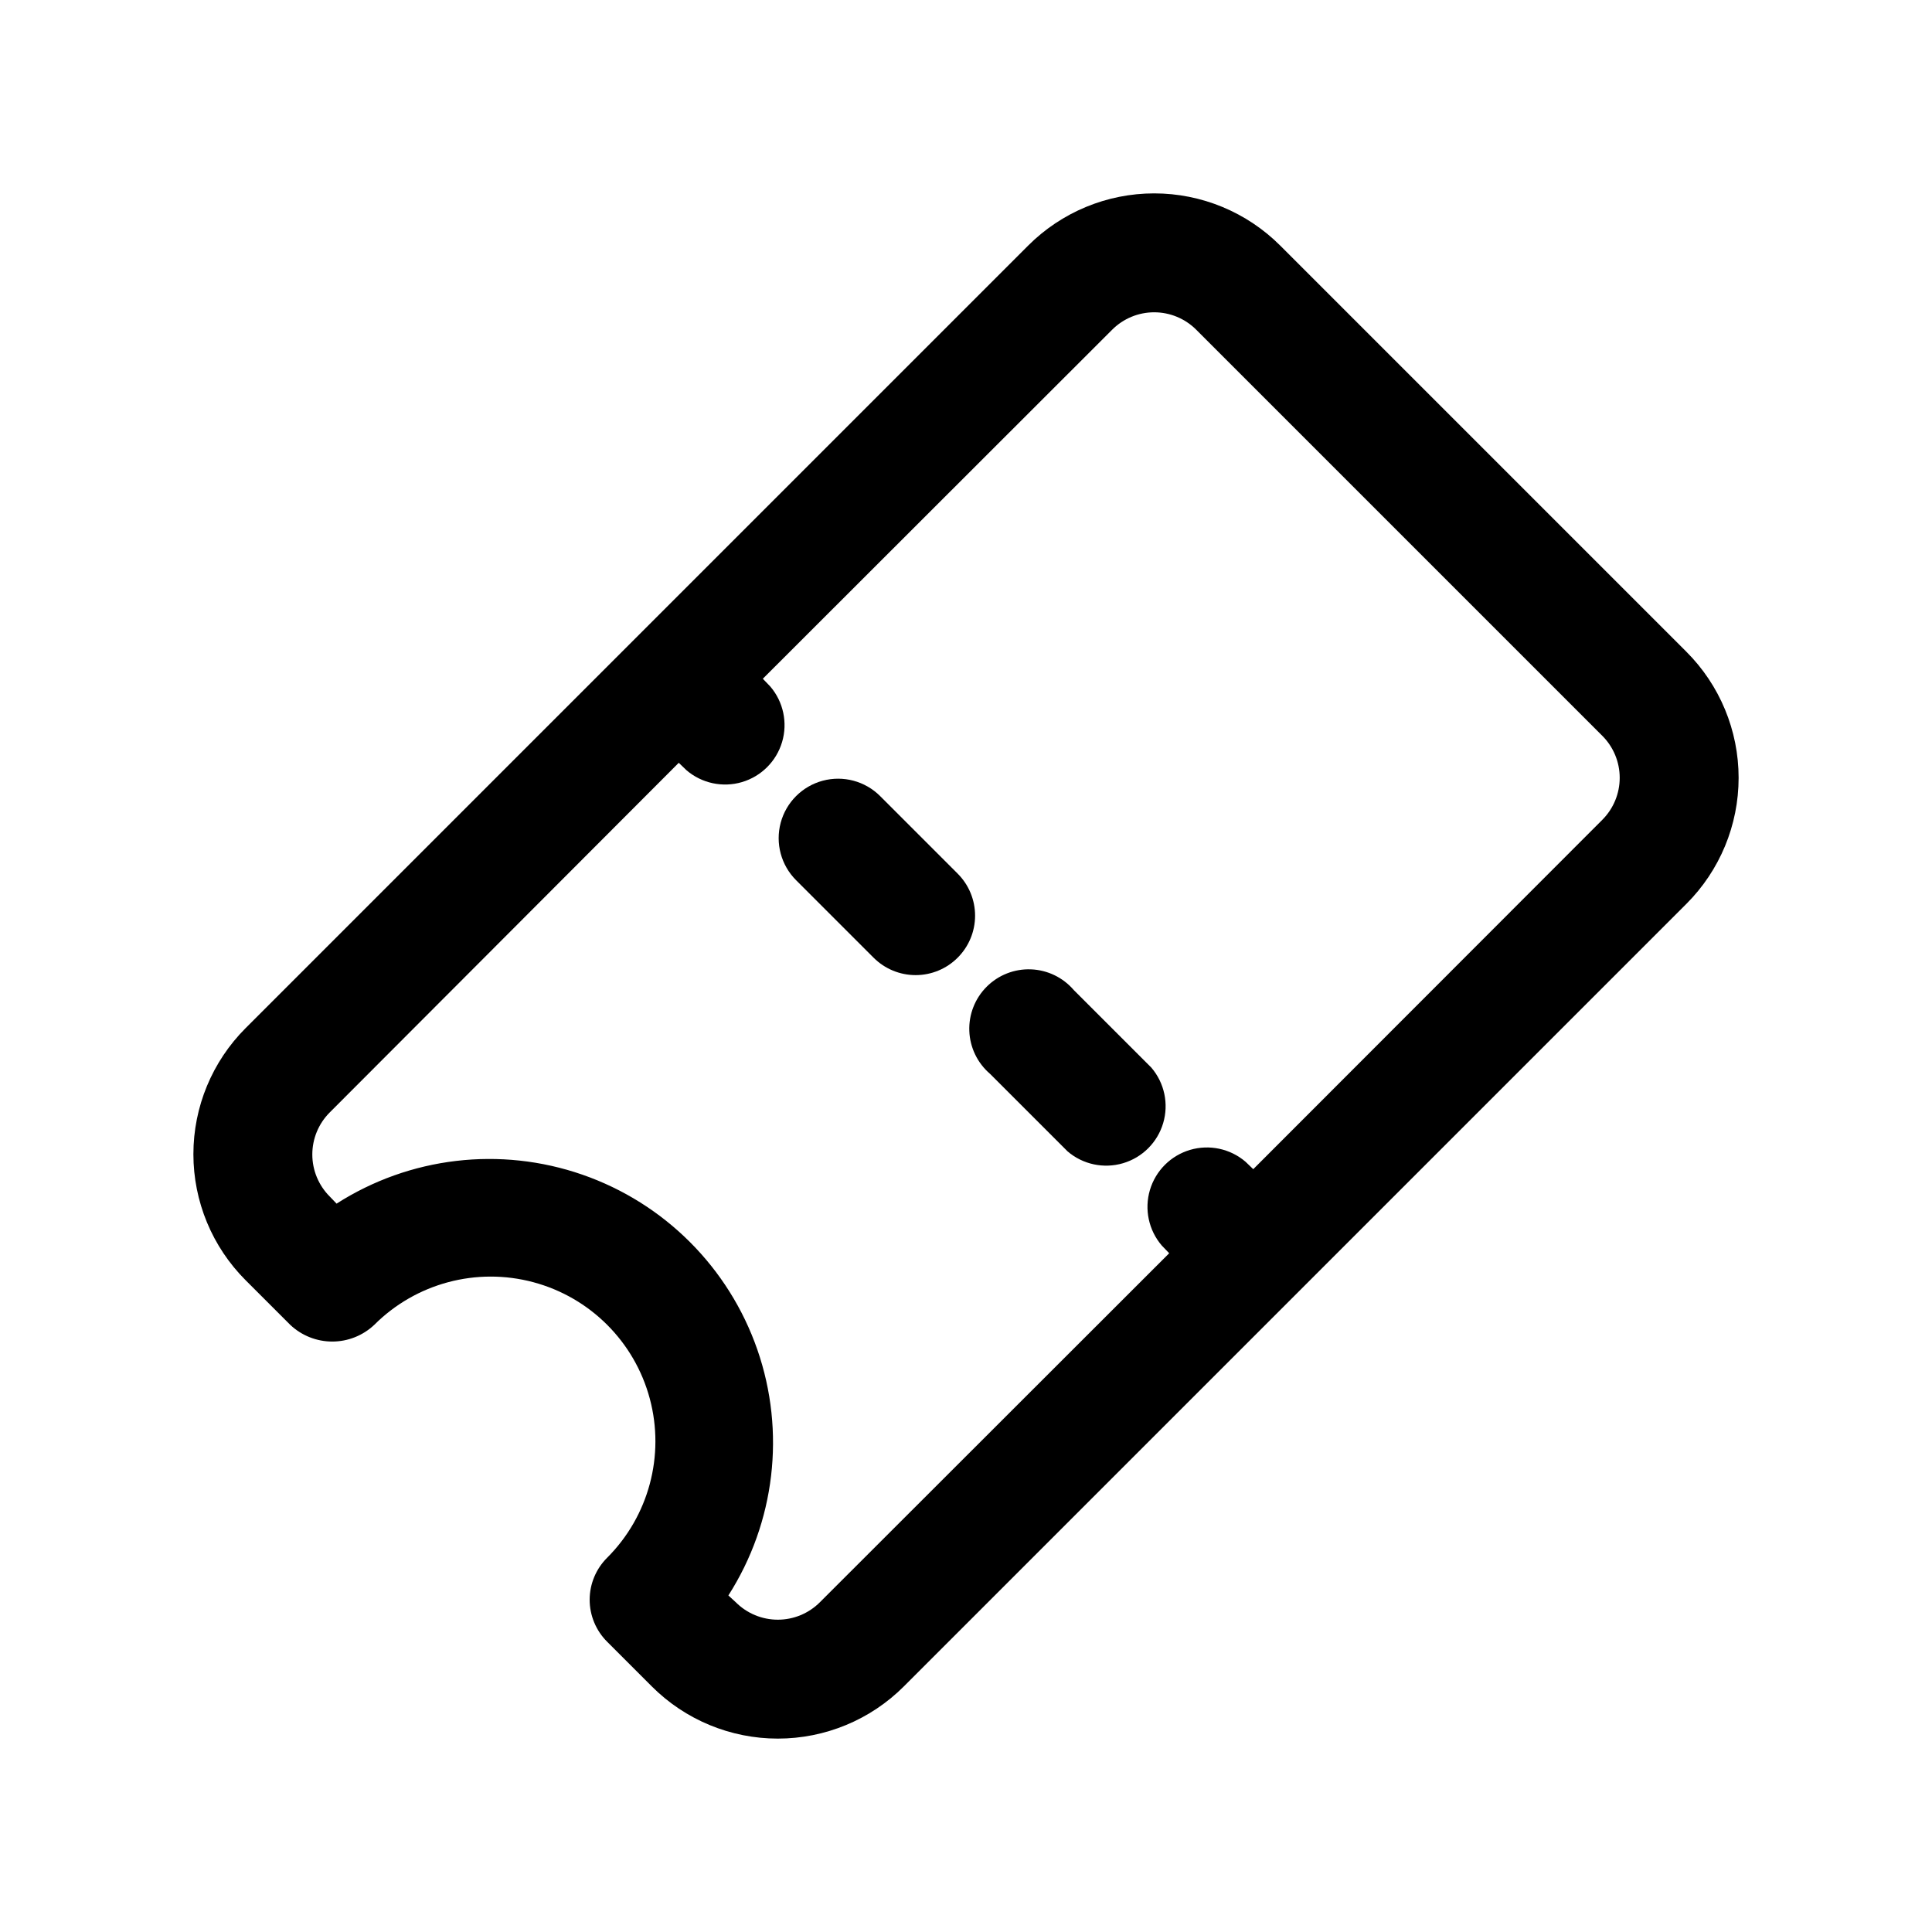 <?xml version="1.0" encoding="UTF-8"?>
<!-- Uploaded to: SVG Repo, www.svgrepo.com, Generator: SVG Repo Mixer Tools -->
<svg fill="#000000" width="800px" height="800px" version="1.1" viewBox="144 144 512 512" xmlns="http://www.w3.org/2000/svg">
 <g>
  <path d="m483.29 209.1c-8.859-8.867-20.883-13.852-33.418-13.852-12.535 0-24.559 4.984-33.418 13.852l-207.35 207.35c-8.867 8.859-13.852 20.883-13.852 33.418 0 12.535 4.984 24.559 13.852 33.418l11.809 11.809c3.012 2.844 6.996 4.43 11.141 4.43 4.141 0 8.125-1.586 11.137-4.43 11.023-11.027 27.094-15.332 42.152-11.297 15.062 4.035 26.824 15.801 30.859 30.859 4.035 15.059-0.27 31.129-11.293 42.152-2.957 2.941-4.629 6.93-4.644 11.102-0.004 4.195 1.668 8.219 4.644 11.176l11.809 11.809h-0.004c8.859 8.871 20.883 13.852 33.418 13.852s24.559-4.981 33.418-13.852l207.35-207.35c8.871-8.859 13.852-20.883 13.852-33.418s-4.981-24.559-13.852-33.418zm85.332 152.17-92.496 92.574-2.047-1.969c-4.055-3.473-9.59-4.652-14.707-3.141-5.117 1.516-9.117 5.516-10.633 10.633-1.512 5.117-0.332 10.652 3.141 14.707l1.969 2.047-92.574 92.496c-2.953 2.957-6.961 4.617-11.141 4.617-4.18 0-8.184-1.66-11.137-4.617l-1.969-1.809c12.395-19.395 15.223-43.395 7.68-65.137-7.547-21.742-24.637-38.832-46.379-46.375-21.742-7.547-45.742-4.719-65.133 7.68l-1.812-1.891c-2.957-2.953-4.617-6.961-4.617-11.141 0-4.176 1.66-8.184 4.617-11.137l92.496-92.656 2.047 1.969c4.055 3.473 9.59 4.652 14.707 3.141 5.117-1.516 9.117-5.516 10.633-10.633 1.512-5.117 0.332-10.652-3.141-14.707l-1.969-2.047 92.578-92.496c2.953-2.957 6.957-4.617 11.137-4.617 4.18 0 8.188 1.66 11.141 4.617l107.61 107.61c2.957 2.953 4.617 6.957 4.617 11.137 0 4.18-1.66 8.188-4.617 11.141z"/>
  <path d="m397.79 375.52-20.547-20.547h0.004c-3.981-3.977-9.781-5.531-15.219-4.074-5.434 1.457-9.68 5.703-11.137 11.137-1.457 5.438 0.098 11.238 4.074 15.219l20.547 20.547v-0.004c2.953 2.957 6.961 4.617 11.141 4.617s8.184-1.66 11.137-4.617c2.957-2.953 4.617-6.957 4.617-11.137s-1.66-8.188-4.617-11.141z"/>
  <path d="m428.57 406.38c-2.856-3.332-6.969-5.324-11.352-5.492-4.383-0.168-8.637 1.5-11.738 4.602s-4.769 7.356-4.602 11.738c0.168 4.383 2.16 8.496 5.492 11.352l20.547 20.547c4.051 3.469 9.586 4.652 14.703 3.137 5.117-1.512 9.121-5.516 10.633-10.633 1.516-5.117 0.332-10.652-3.137-14.703z"/>
 </g>
</svg>